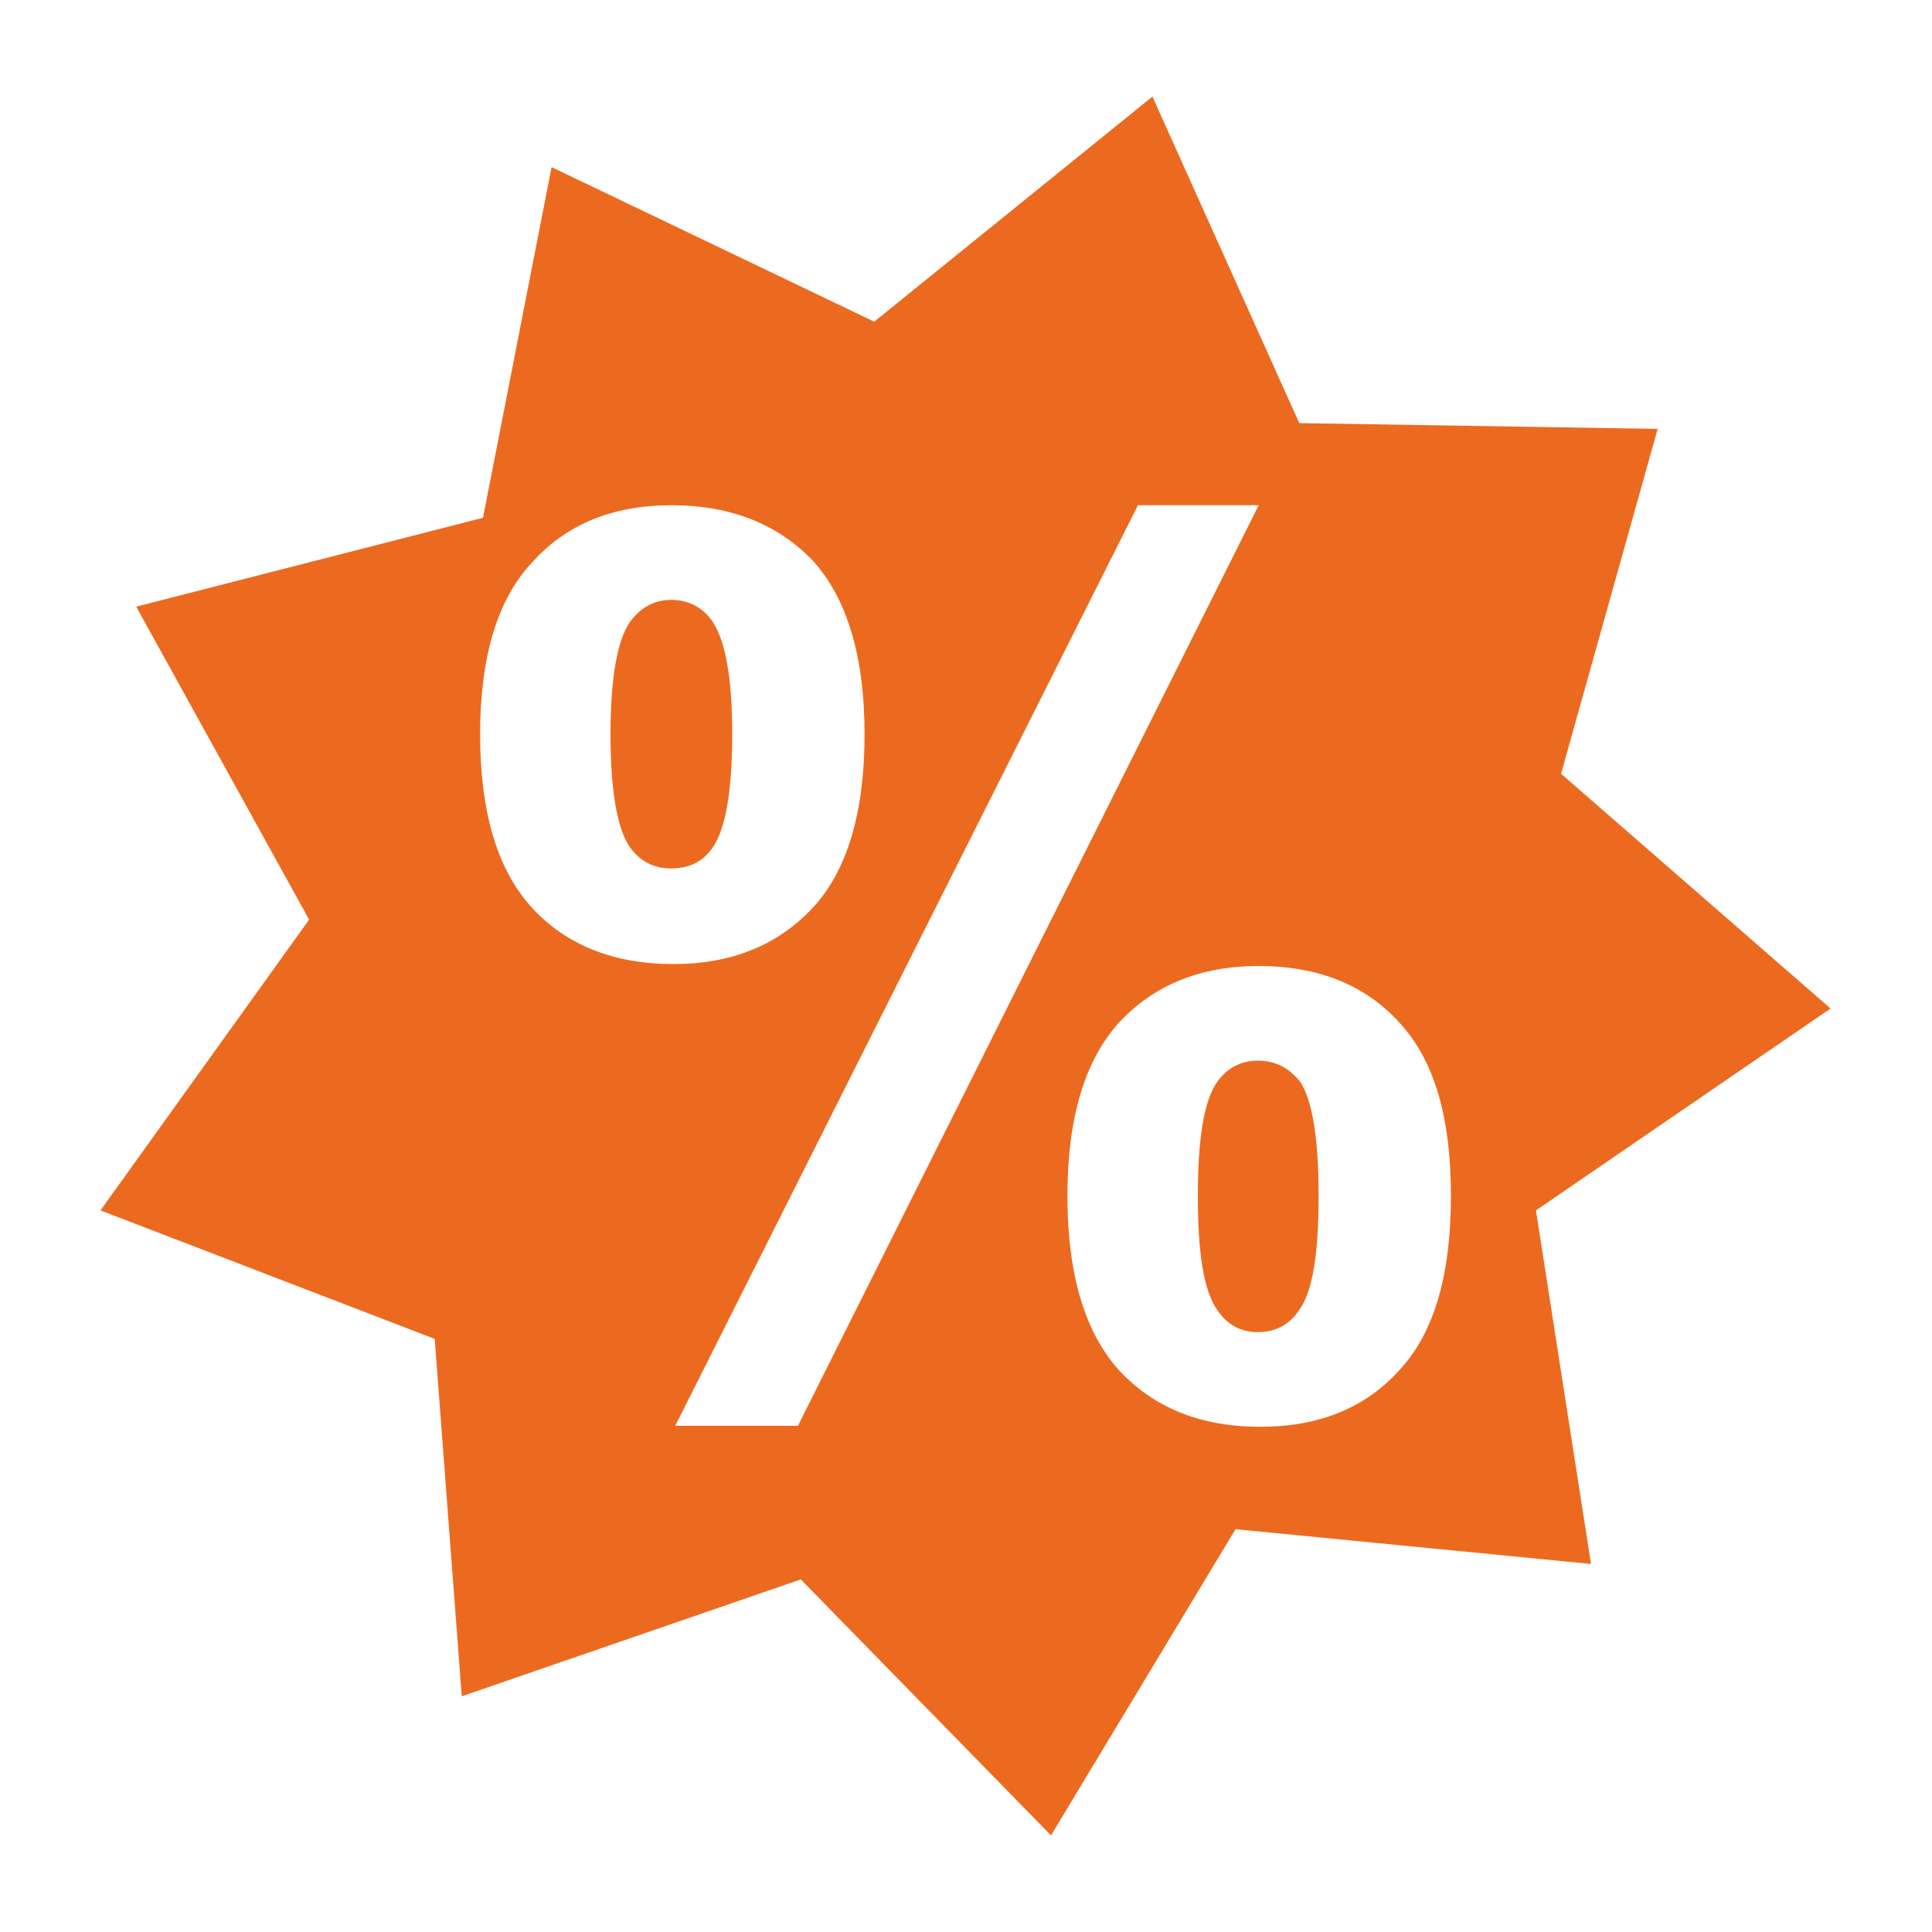 <?xml version="1.0" encoding="UTF-8"?>
<!DOCTYPE svg PUBLIC "-//W3C//DTD SVG 1.1//EN" "http://www.w3.org/Graphics/SVG/1.1/DTD/svg11.dtd">
<!-- Creator: CorelDRAW 2021 (64-Bit) -->
<svg xmlns="http://www.w3.org/2000/svg" xml:space="preserve" width="20px" height="20px" version="1.1" style="shape-rendering:geometricPrecision; text-rendering:geometricPrecision; image-rendering:optimizeQuality; fill-rule:evenodd; clip-rule:evenodd"
viewBox="0 0 20 20"
 xmlns:xlink="http://www.w3.org/1999/xlink"
 xmlns:xodm="http://www.corel.com/coreldraw/odm/2003">
 <defs>
  <style type="text/css">
   <![CDATA[
    .fil0 {fill:none}
    .fil1 {fill:#EC6A1F}
   ]]>
  </style>
 </defs>
 <g id="Layer_x0020_1">
  <rect class="fil0" width="20" height="20"/>
  <rect class="fil0" width="20" height="20"/>
  <path class="fil1" d="M16.47 16.19l-3.68 -0.36 -1.91 3.17 -2.59 -2.65 -3.51 1.21 -0.28 -3.7 -3.46 -1.33 2.16 -3.01 -1.79 -3.24 3.59 -0.92 0.71 -3.63 3.34 1.6 2.88 -2.33 1.52 3.38 3.71 0.06 -1 3.57 2.79 2.43 -3.05 2.09 0.57 3.66zm-11.5 -8.59c0,-0.8 0.18,-1.4 0.54,-1.78 0.35,-0.39 0.83,-0.59 1.44,-0.59 0.62,0 1.11,0.2 1.47,0.58 0.35,0.39 0.53,0.99 0.53,1.79 0,0.81 -0.18,1.41 -0.53,1.79 -0.36,0.39 -0.84,0.59 -1.45,0.59 -0.62,0 -1.11,-0.2 -1.46,-0.58 -0.36,-0.39 -0.54,-0.99 -0.54,-1.8zm1.35 0c0,0.59 0.07,0.98 0.2,1.17 0.11,0.15 0.25,0.22 0.43,0.22 0.18,0 0.33,-0.07 0.43,-0.22 0.13,-0.19 0.2,-0.58 0.2,-1.17 0,-0.58 -0.07,-0.96 -0.2,-1.16 -0.1,-0.15 -0.25,-0.23 -0.43,-0.23 -0.18,0 -0.32,0.08 -0.43,0.23 -0.13,0.19 -0.2,0.58 -0.2,1.16zm1.94 7.16l-1.27 0 4.79 -9.53 1.25 0 -4.77 9.53zm2.79 -2.38c0,-0.81 0.18,-1.4 0.53,-1.79 0.36,-0.39 0.84,-0.59 1.45,-0.59 0.62,0 1.11,0.2 1.46,0.59 0.36,0.39 0.53,0.98 0.53,1.79 0,0.81 -0.17,1.41 -0.53,1.8 -0.35,0.39 -0.83,0.59 -1.44,0.59 -0.63,0 -1.11,-0.2 -1.47,-0.59 -0.35,-0.39 -0.53,-0.99 -0.53,-1.8zm1.35 0c0,0.59 0.06,0.98 0.2,1.18 0.1,0.15 0.24,0.23 0.42,0.23 0.19,0 0.33,-0.08 0.43,-0.23 0.14,-0.19 0.2,-0.59 0.2,-1.18 0,-0.58 -0.06,-0.98 -0.19,-1.18 -0.11,-0.14 -0.25,-0.22 -0.44,-0.22 -0.18,0 -0.32,0.08 -0.42,0.22 -0.14,0.2 -0.2,0.6 -0.2,1.18z"/>
 </g>
</svg>
